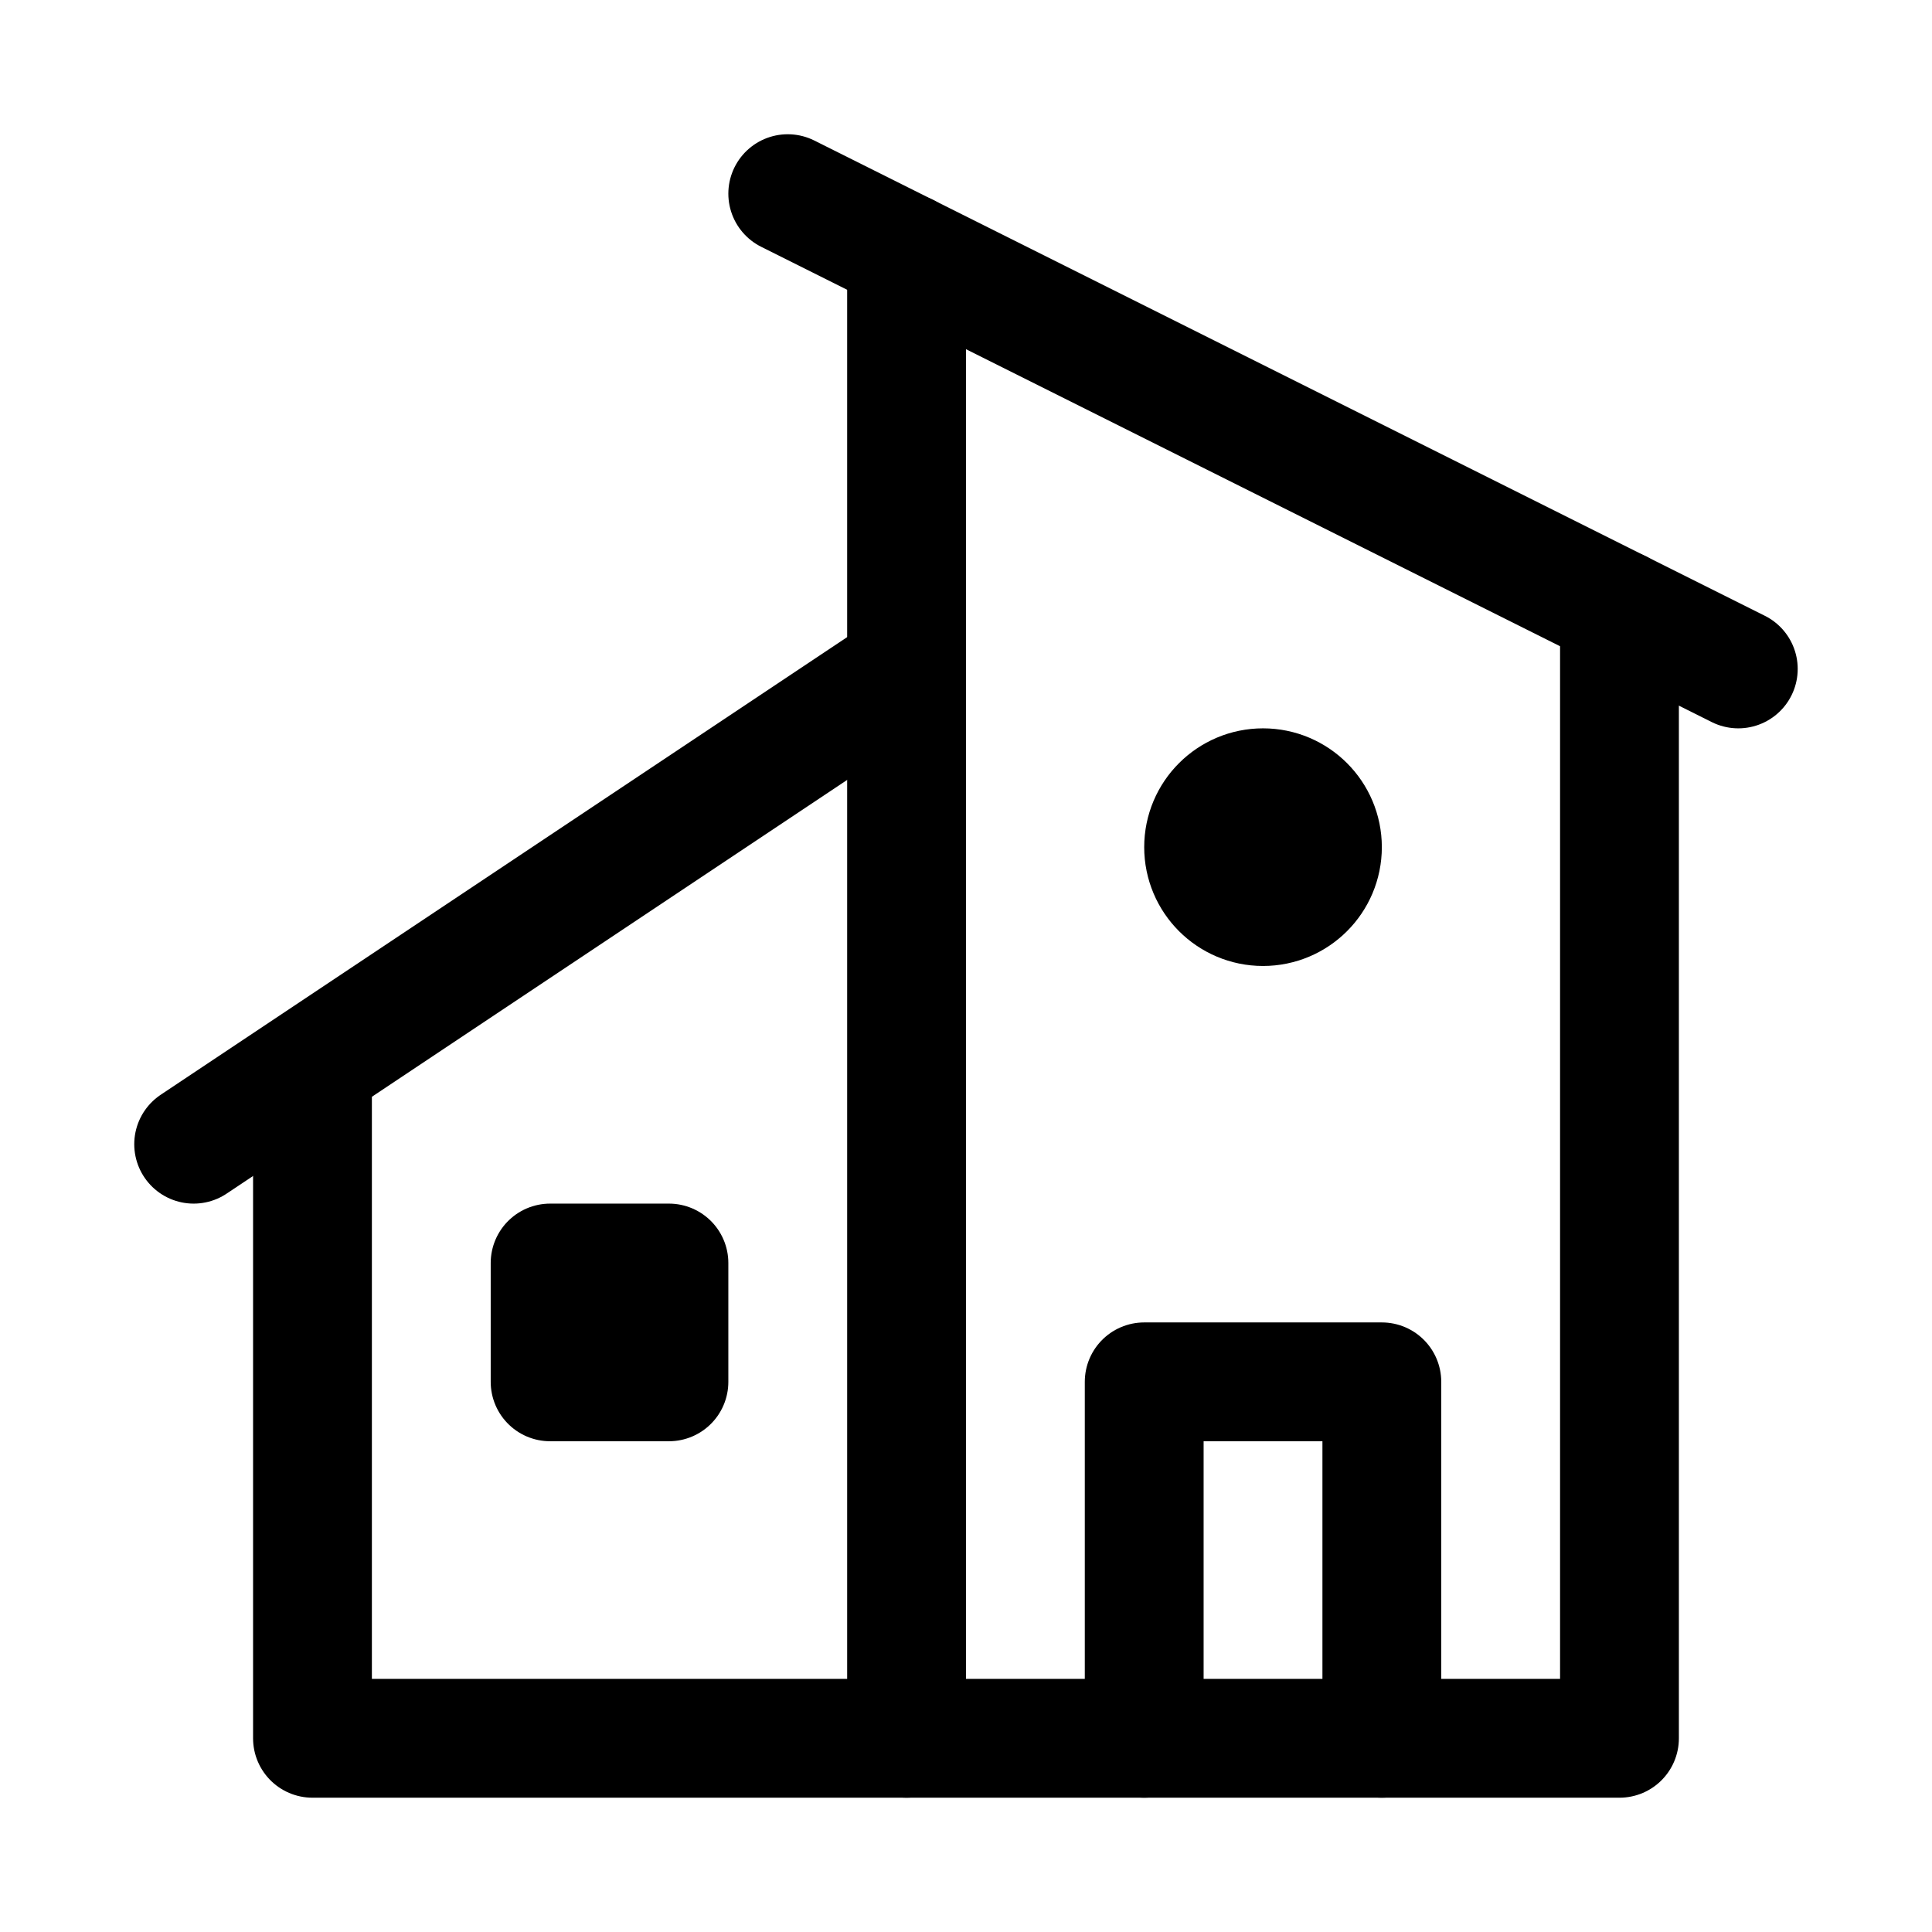 <?xml version="1.0" encoding="UTF-8"?>
<!-- Uploaded to: SVG Repo, www.svgrepo.com, Generator: SVG Repo Mixer Tools -->
<svg width="800px" height="800px" version="1.1" viewBox="144 144 512 512" xmlns="http://www.w3.org/2000/svg">
 <g fill="none" stroke="#000000" stroke-linecap="round" stroke-linejoin="round" stroke-miterlimit="10">
  <path transform="matrix(31.488 0 0 31.488 148.09 148.09)" d="m6.5 1.5 8 4"/>
  <path transform="matrix(31.488 0 0 31.488 148.09 148.09)" d="m1.5 9.5 6-4"/>
  <path transform="matrix(31.488 0 0 31.488 148.09 148.09)" d="m2.5 8.86v5.64h11v-9.5"/>
  <path transform="matrix(31.488 0 0 31.488 148.09 148.09)" d="m7.5 14.5v-12.5"/>
  <path transform="matrix(31.488 0 0 31.488 148.09 148.09)" d="m9.5 14.5v-3h2v3"/>
  <path transform="matrix(31.488 0 0 31.488 148.09 148.09)" d="m11 7c0 0.276-0.224 0.5-0.5 0.5s-0.5-0.224-0.5-0.5 0.224-0.5 0.5-0.5 0.5 0.224 0.5 0.5"/>
  <path transform="matrix(31.488 0 0 31.488 148.09 148.09)" d="m4.5 10.5h1v1h-1z"/>
 </g>
</svg>